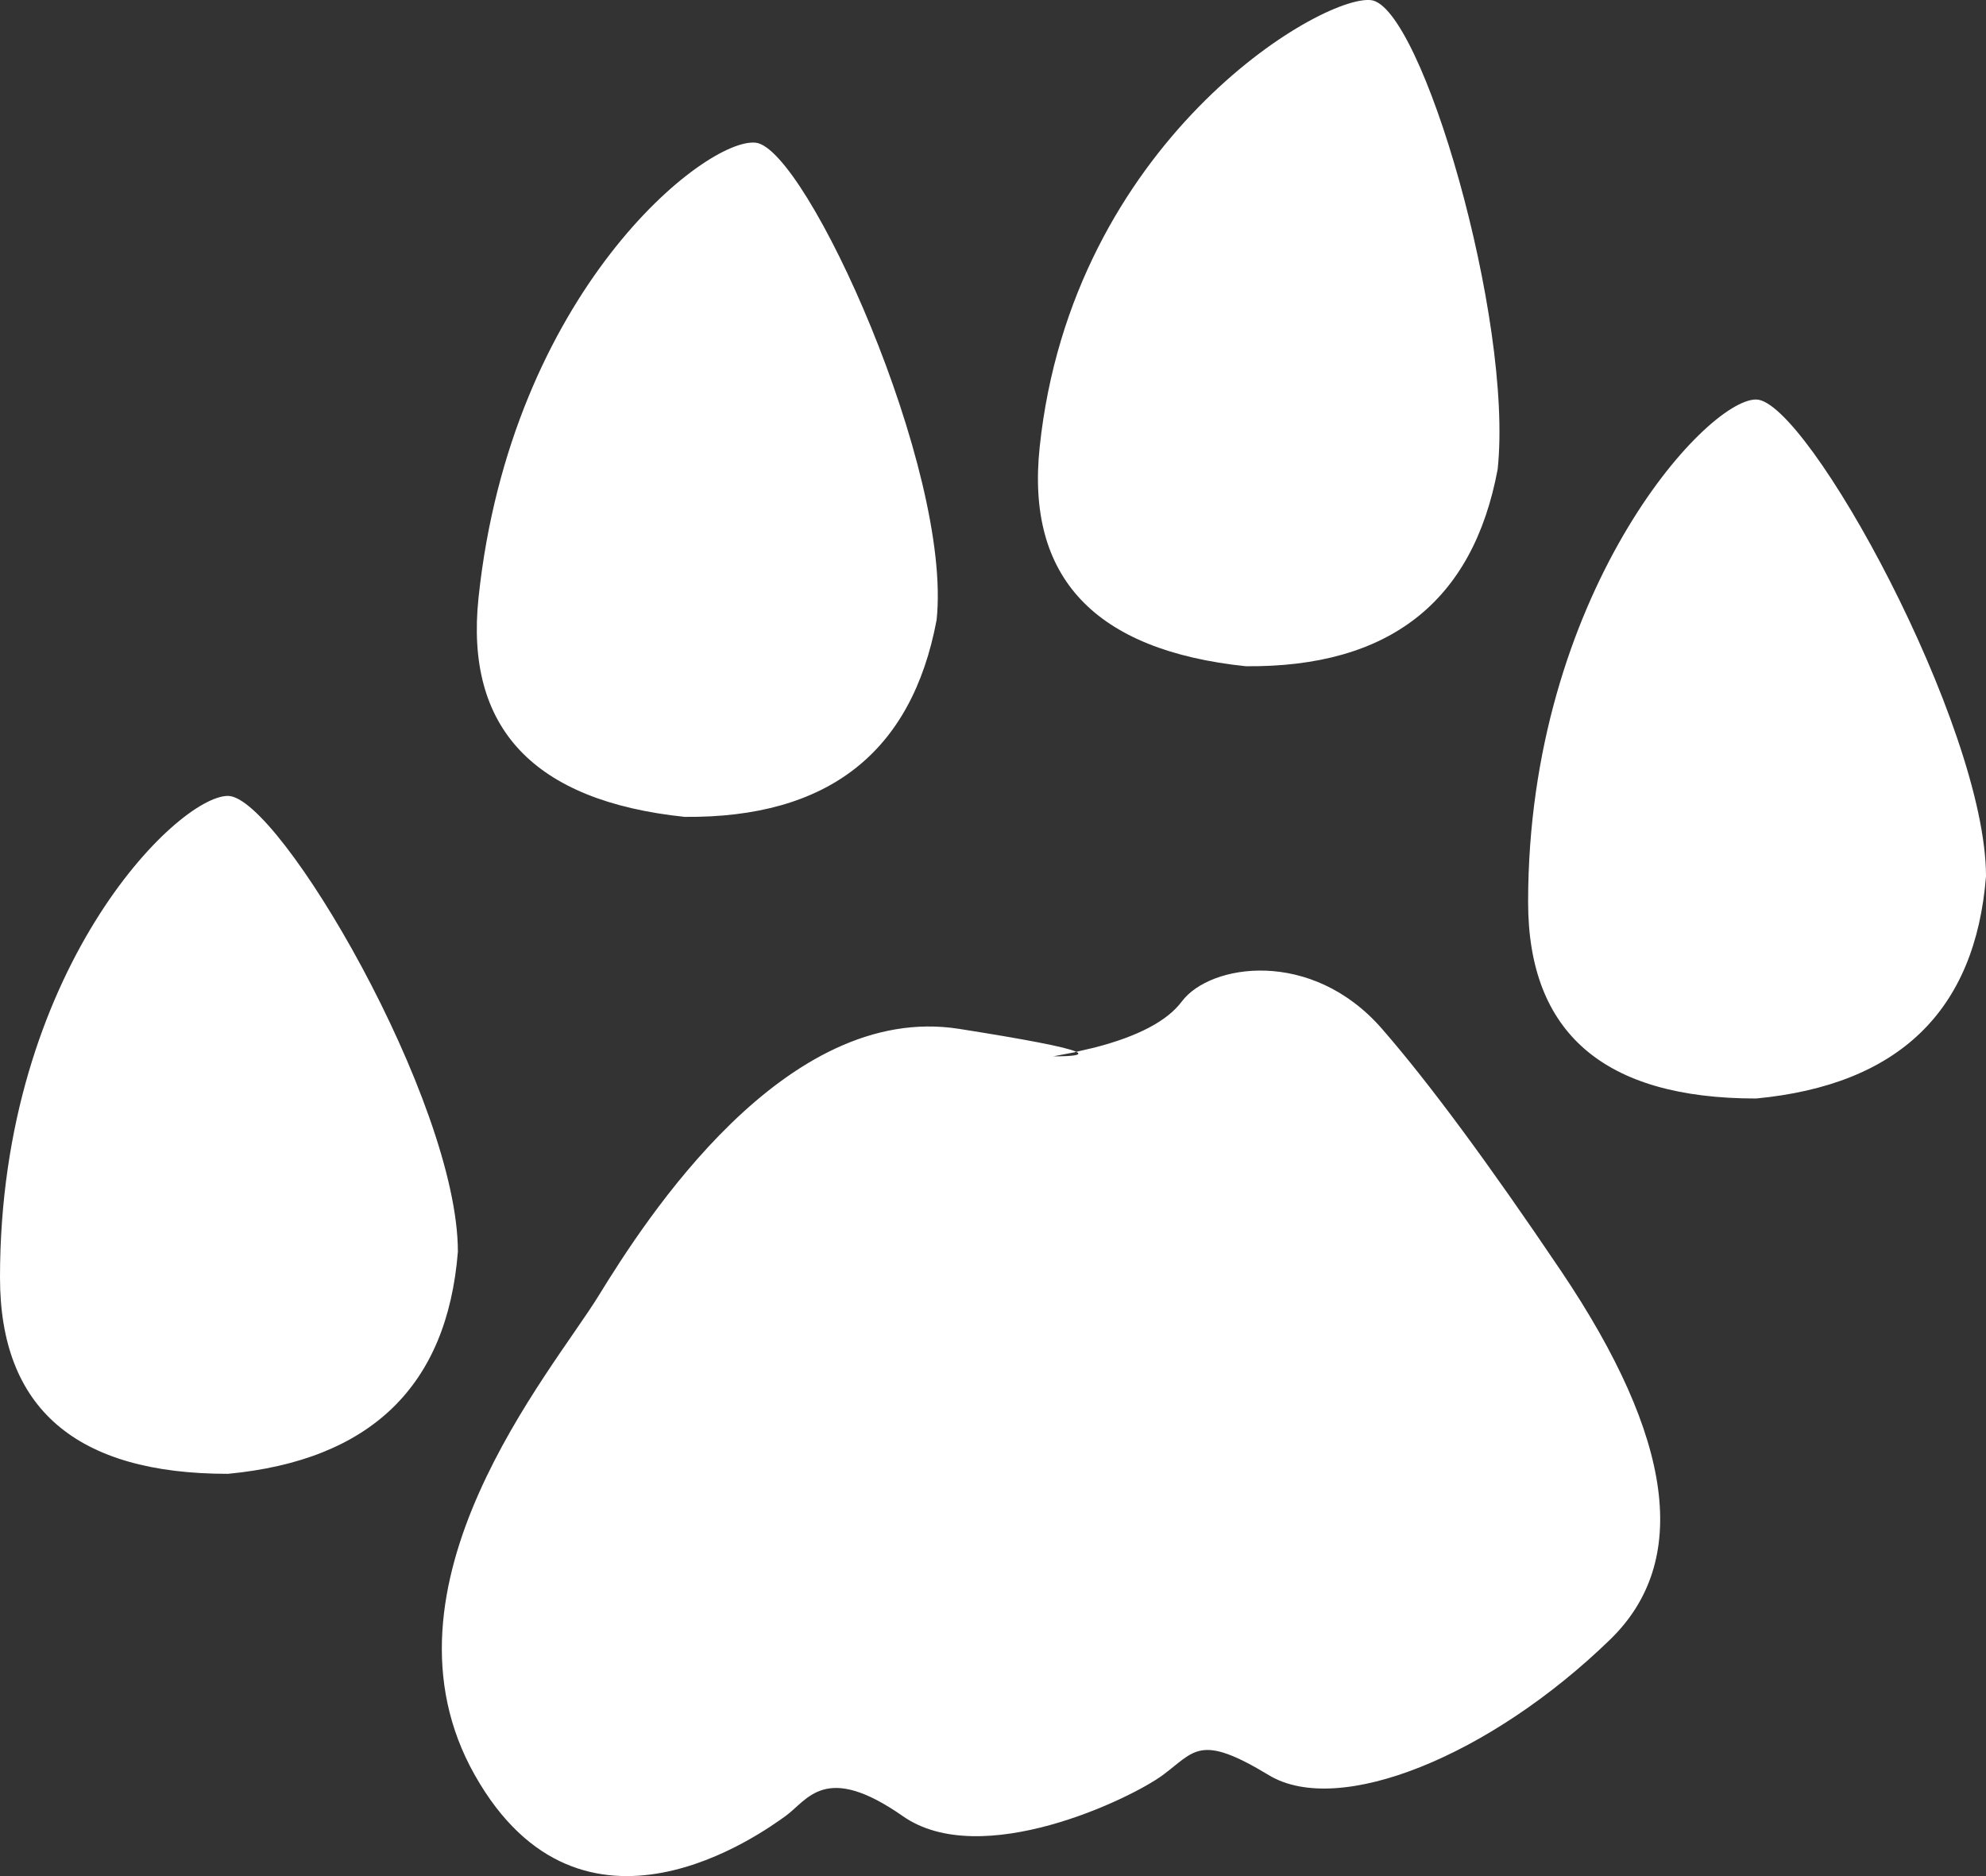 <svg xmlns="http://www.w3.org/2000/svg" width="18" height="17" viewBox="0 0 18 17">
  <rect x="0" y="0" width="18" height="17" fill="#333333" stroke="none"/>
  <path fill="#FFF" fill-rule="evenodd" d="M12.526,89.323 C12.951,89.811 13.492,90.543 14.15,91.519 C15.172,93.037 15.321,94.149 14.595,94.855 C13.506,95.913 12.134,96.468 11.501,96.086 C10.869,95.703 10.83,95.87 10.537,96.086 C10.245,96.301 8.891,96.952 8.183,96.457 C7.475,95.962 7.32,96.313 7.118,96.457 C6.917,96.601 5.275,97.803 4.304,96.086 C3.332,94.368 5.001,92.432 5.425,91.742 C5.849,91.052 7.115,89.074 8.693,89.323 C9.302,89.419 9.654,89.487 9.748,89.528 L9.754,89.531 L9.918,89.493 C10.315,89.391 10.58,89.251 10.712,89.074 C10.968,88.733 11.888,88.59 12.526,89.323 Z M2.066,87.212 C2.527,87.212 4.15,89.978 4.15,91.342 C4.053,92.561 3.358,93.232 2.066,93.355 C0.689,93.355 0,92.762 0,91.576 C0,88.795 1.606,87.212 2.066,87.212 Z M15.916,83.62 C16.377,83.62 18,86.576 18,87.941 C17.903,89.16 17.209,89.831 15.916,89.954 C14.539,89.954 13.85,89.361 13.85,88.174 C13.85,85.393 15.456,83.62 15.916,83.62 Z M9.754,89.531 L9.74,89.535 L9.74,89.535 L9.546,89.572 C9.724,89.572 9.798,89.561 9.767,89.538 L9.754,89.531 Z M6.849,81.293 C7.307,81.341 8.632,84.26 8.489,85.617 C8.264,86.819 7.503,87.414 6.205,87.402 C4.835,87.258 4.213,86.596 4.337,85.417 C4.629,82.651 6.392,81.245 6.849,81.293 Z M12.425,80.001 C12.883,80.049 13.717,82.895 13.574,84.252 C13.35,85.454 12.589,86.049 11.291,86.037 C9.921,85.893 9.298,85.232 9.423,84.052 C9.714,81.286 11.968,79.953 12.425,80.001 Z" transform="translate(0 -80)"/>
</svg>
